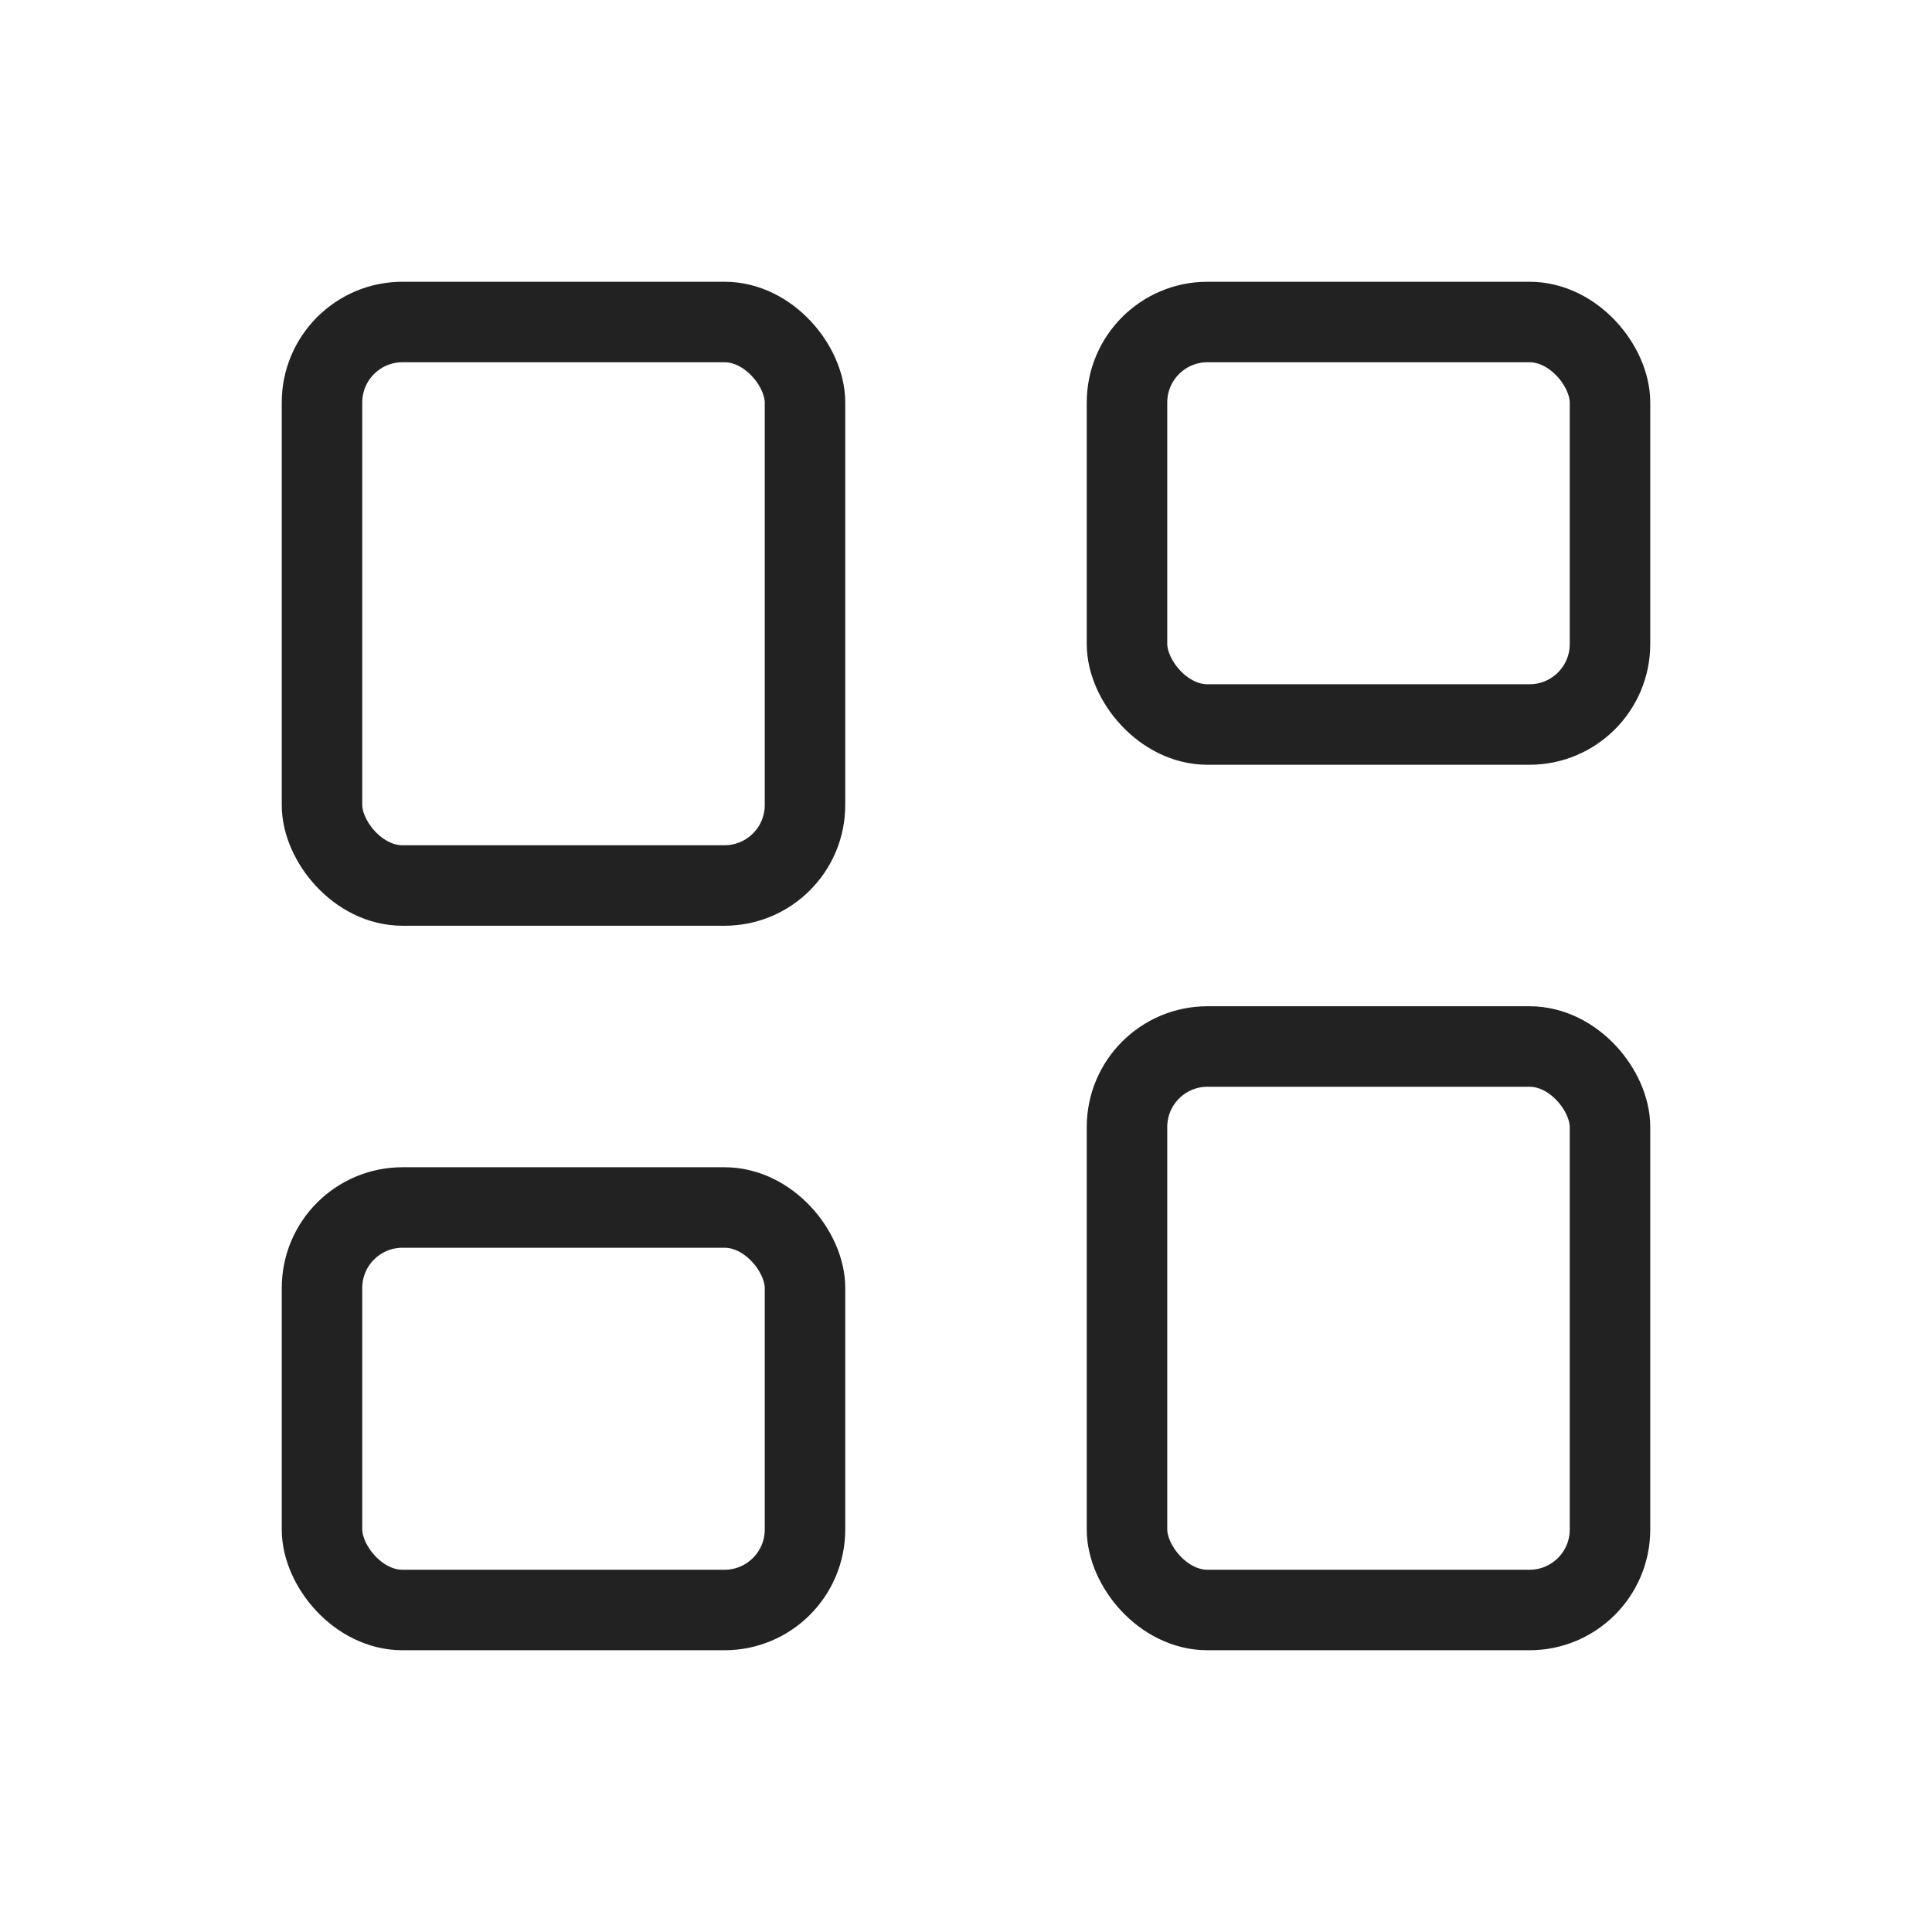 <?xml version="1.0" encoding="utf-8"?><!-- Uploaded to: SVG Repo, www.svgrepo.com, Generator: SVG Repo Mixer Tools -->
<svg width="800px" height="800px" viewBox="0 0 24 24" fill="none" xmlns="http://www.w3.org/2000/svg">
<rect x="4" y="4" width="6" height="7" rx="1" stroke="#222222" stroke-linejoin="round"/>
<rect x="4" y="15" width="6" height="5" rx="1" stroke="#222222" stroke-linejoin="round"/>
<rect x="14" y="4" width="6" height="5" rx="1" stroke="#222222" stroke-linejoin="round"/>
<rect x="14" y="13" width="6" height="7" rx="1" stroke="#222222" stroke-linejoin="round"/>
</svg>
